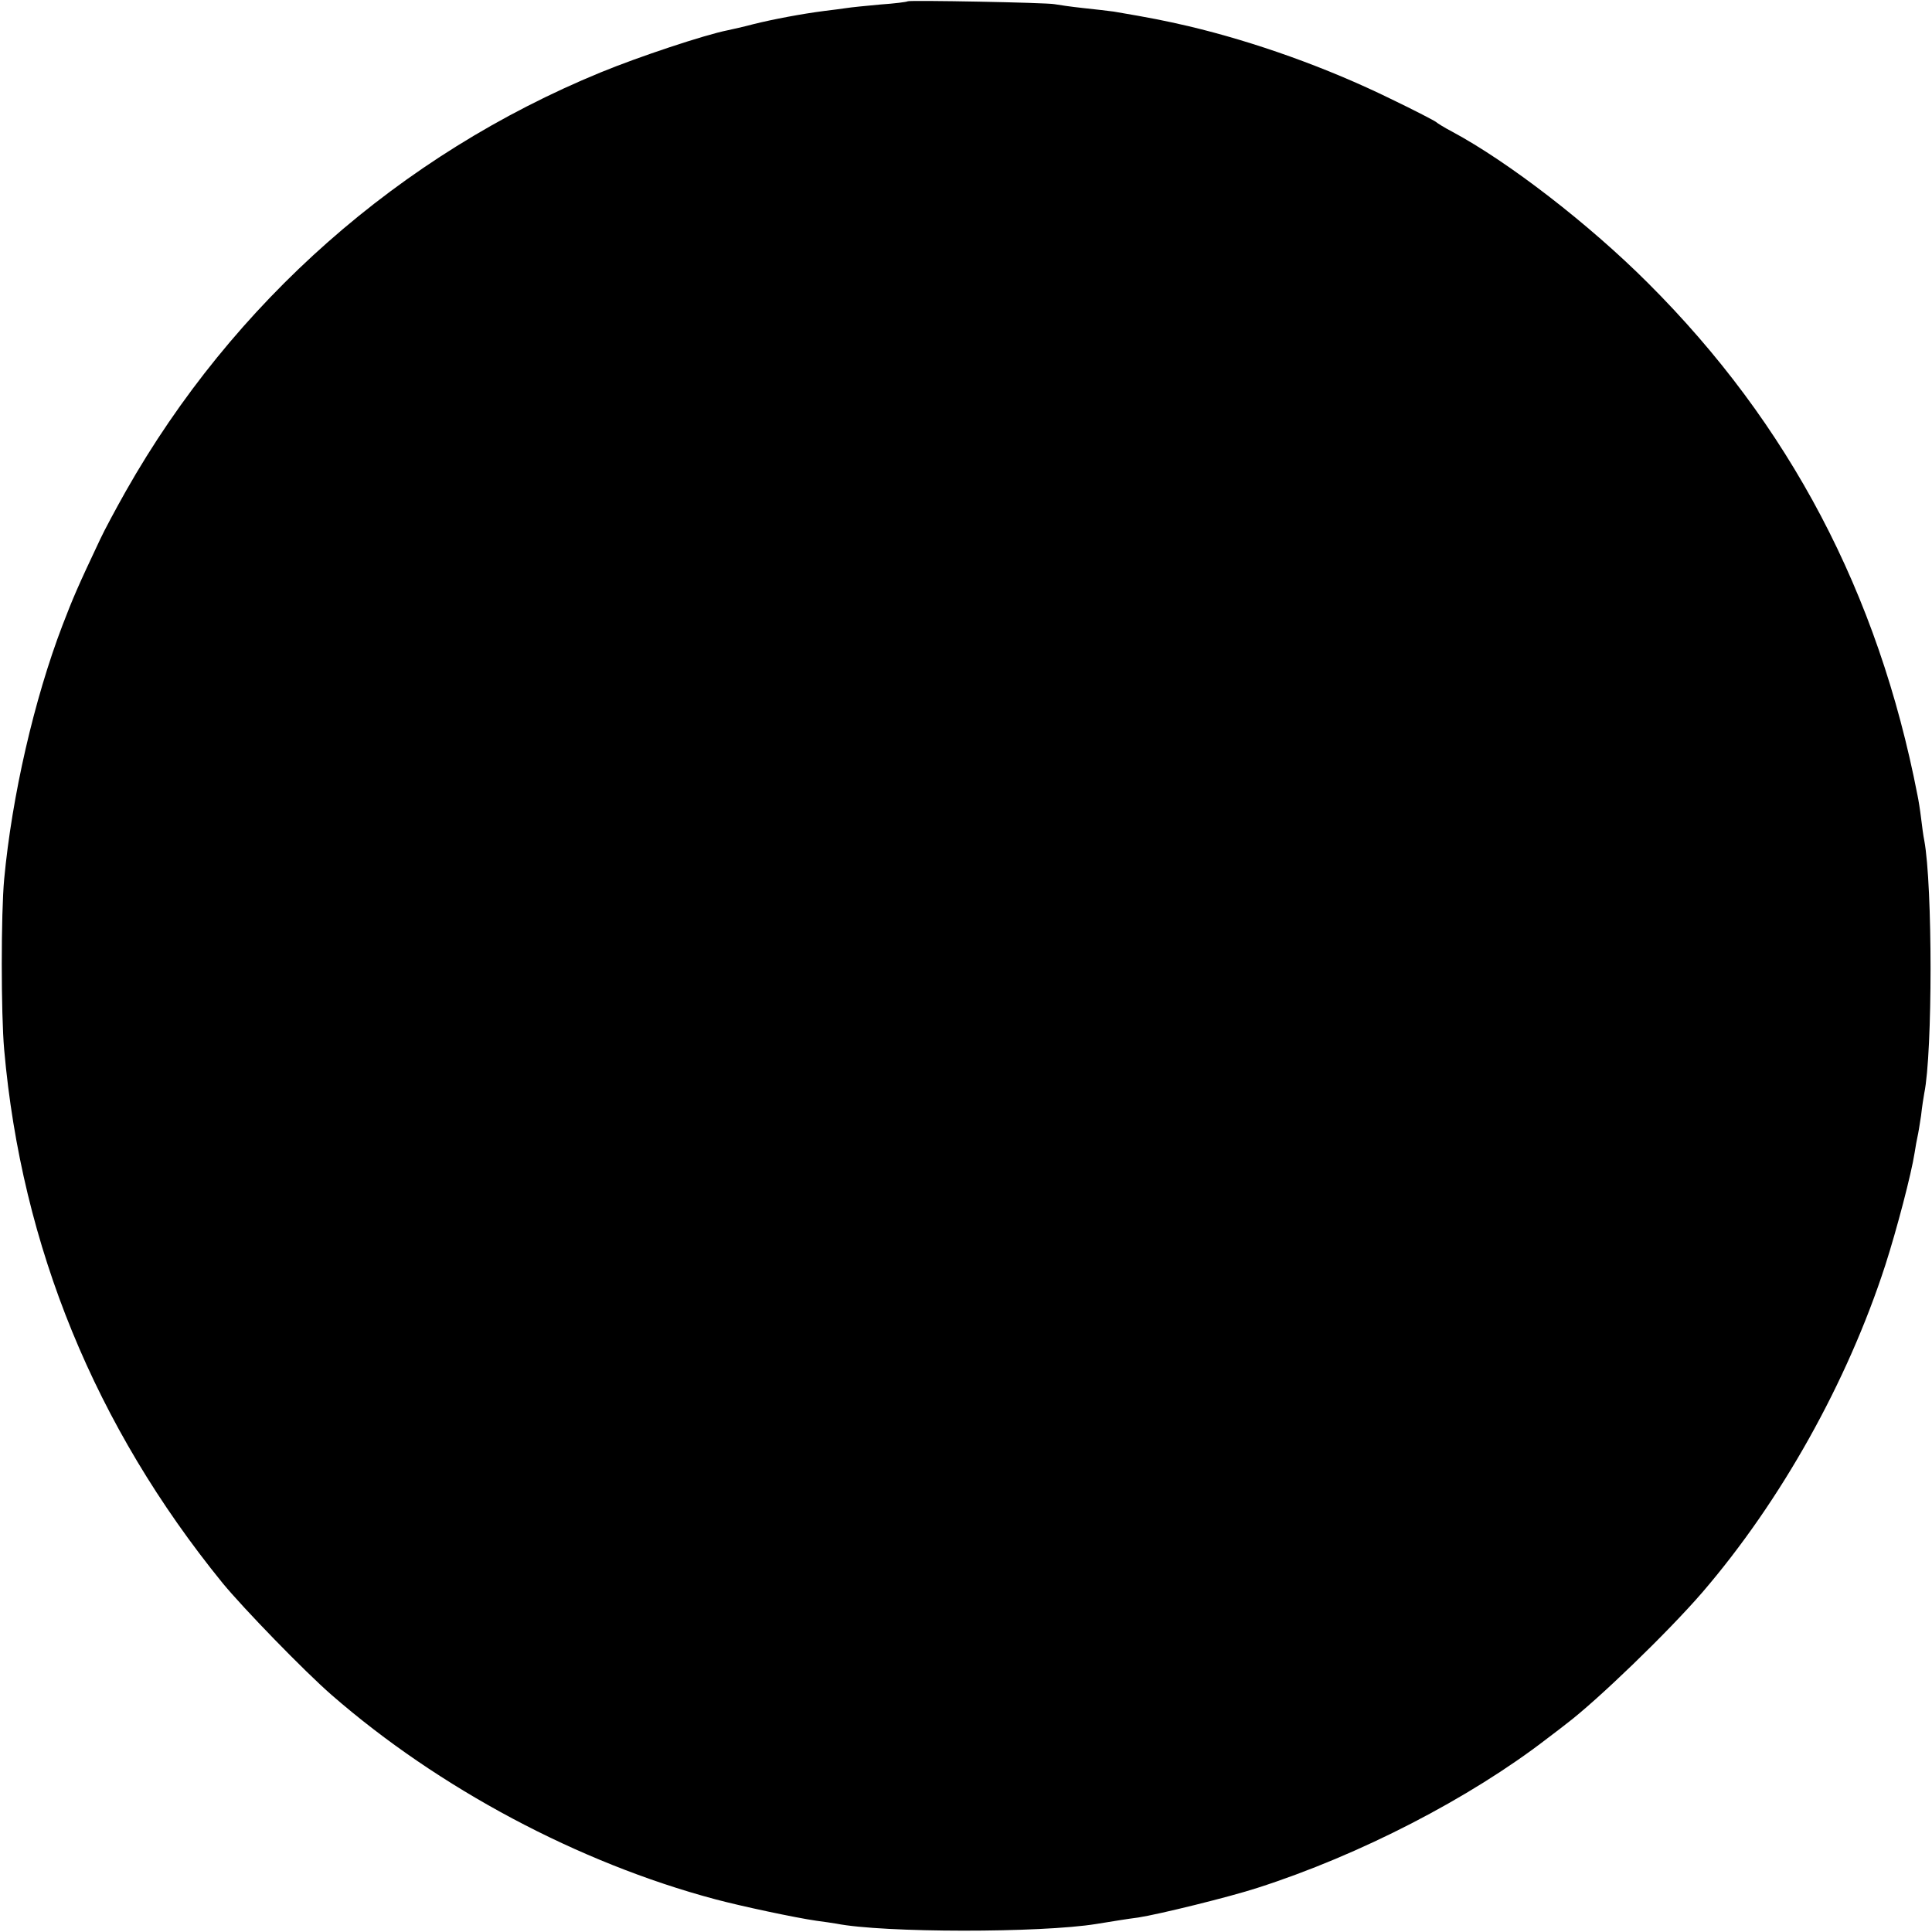 <?xml version="1.0" standalone="no"?>
<!DOCTYPE svg PUBLIC "-//W3C//DTD SVG 20010904//EN"
 "http://www.w3.org/TR/2001/REC-SVG-20010904/DTD/svg10.dtd">
<svg version="1.0" xmlns="http://www.w3.org/2000/svg"
 width="600pt" height="600pt" viewBox="0 0 600 600"
 preserveAspectRatio="xMidYMid meet">
<g transform="translate(0,600) scale(0.1,-0.1)"
fill="#000000" stroke="none">
<path d="M2819 5996 c-2 -2 -41 -7 -85 -10 -45 -4 -93 -9 -105 -11 -13 -2 -44
-6 -69 -9 -70 -9 -160 -26 -220 -41 -30 -8 -66 -16 -80 -19 -71 -14 -276 -82
-395 -131 -623 -256 -1142 -714 -1474 -1300 -31 -55 -67 -122 -80 -150 -69
-146 -84 -181 -117 -267 -88 -230 -157 -531 -181 -788 -10 -107 -10 -418 0
-530 54 -612 283 -1170 678 -1656 64 -78 254 -274 339 -348 333 -290 767 -521
1190 -634 82 -22 252 -58 315 -67 23 -3 50 -7 62 -9 146 -29 636 -29 808 -1
68 11 92 15 130 20 65 10 284 64 370 92 318 102 659 278 900 464 28 21 55 42
60 46 95 72 313 282 422 408 244 284 450 652 568 1016 36 112 81 284 91 349 3
19 7 42 9 50 2 8 7 38 11 65 3 28 8 59 10 70 26 126 26 645 0 785 -3 14 -7 45
-10 70 -3 25 -8 56 -11 70 -122 629 -398 1153 -837 1591 -183 183 -433 376
-608 470 -25 13 -47 27 -50 30 -3 3 -66 36 -141 72 -198 97 -422 177 -629 226
-74 17 -113 25 -231 45 -14 2 -57 7 -95 11 -38 4 -78 10 -89 12 -23 5 -451 13
-456 9z"/>
</g>
</svg>
